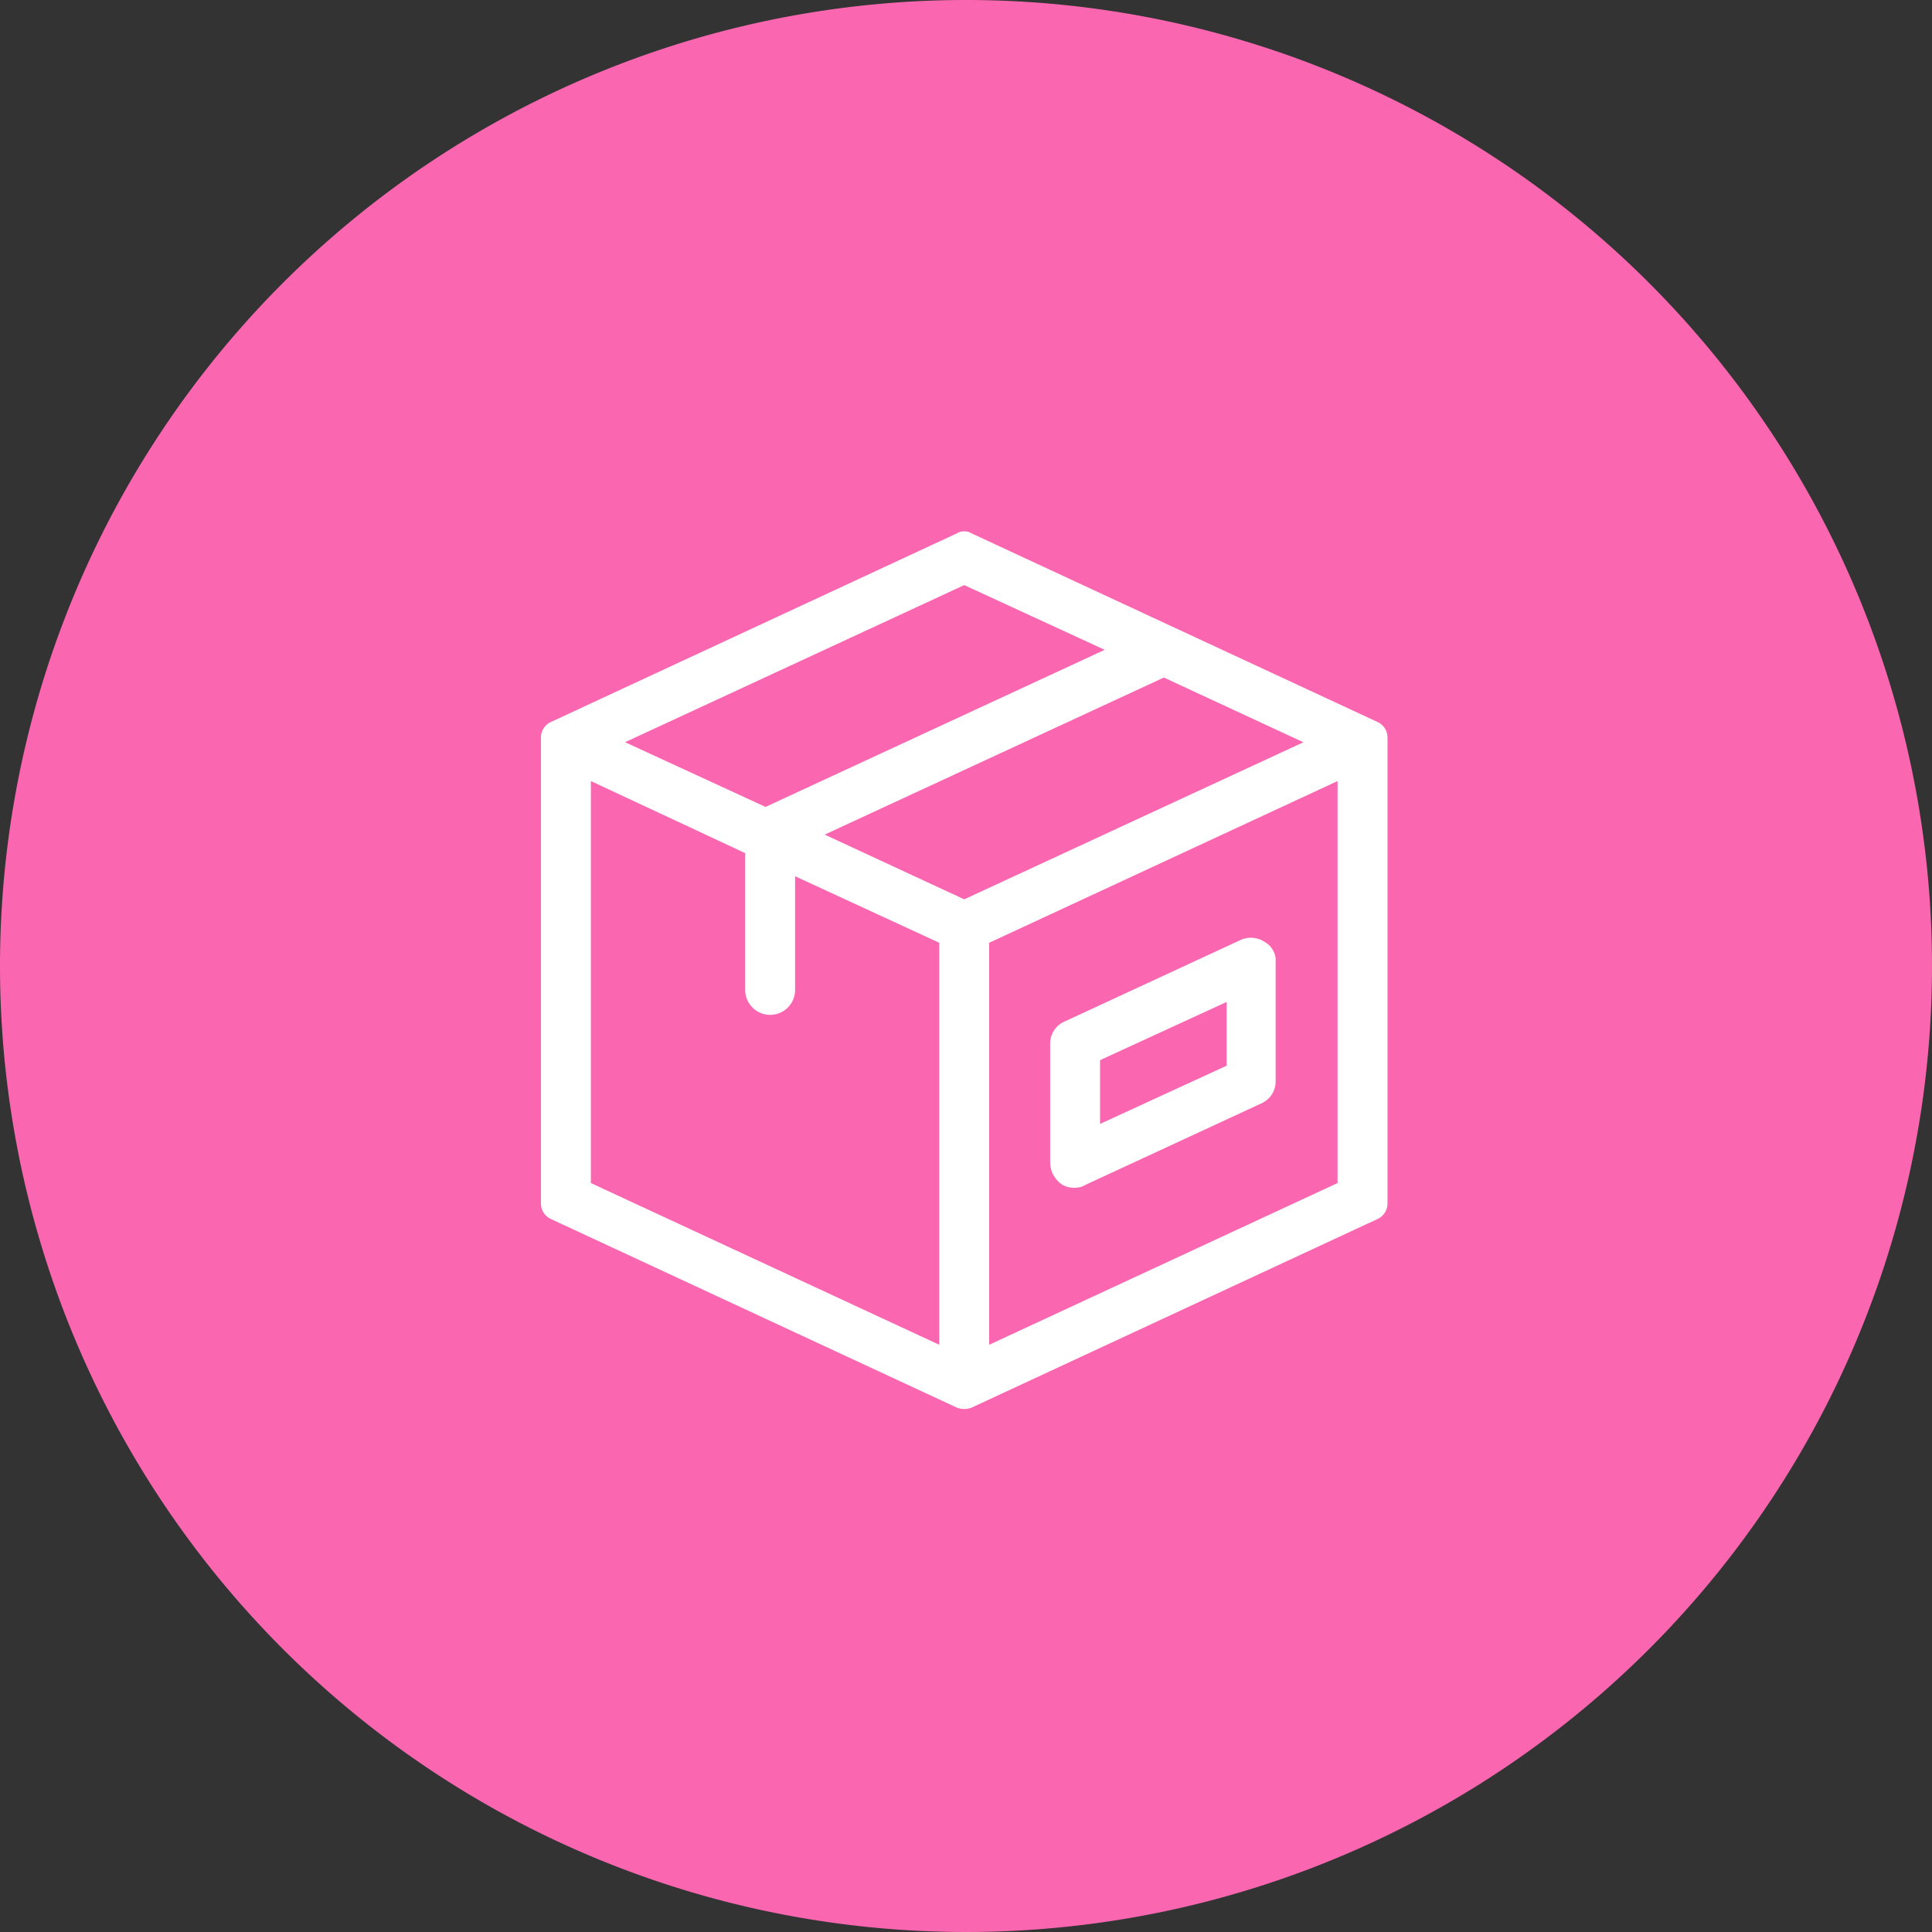 <svg xmlns="http://www.w3.org/2000/svg" width="200" height="200" viewBox="0 0 200 200">
  <rect x="0" y="0" width="200" height="200" fill="#333333" stroke="none"/>
  <g id="Group_4966" data-name="Group 4966" transform="translate(-452 -4498)">
    <path id="Path_651" data-name="Path 651" d="M100,0A100,100,0,1,1,0,100,100,100,0,0,1,100,0Z" transform="translate(452 4498)" fill="#fa67b0"/>
    <g id="noun-product-3407440" transform="translate(414.48 4539.139)">
      <path id="Path_654" data-name="Path 654" d="M136.57,14.076l-42,19.516a1.768,1.768,0,0,0-1.052,1.626V83.435a1.767,1.767,0,0,0,1.052,1.626l42,19.516a2.111,2.111,0,0,0,1.531,0l42-19.516a1.768,1.768,0,0,0,1.052-1.626V35.219a1.767,1.767,0,0,0-1.052-1.626l-42-19.516a1.469,1.469,0,0,0-1.531,0Zm.765,37.884-14.446-6.7L158,29l14.446,6.7Zm14.542-25.83-35.11,16.263-14.542-6.7,35.11-16.263ZM98.686,39.715l15.976,7.462V61.336a2.583,2.583,0,1,0,5.166,0V49.569l14.924,6.888V98.072L98.686,81.33Zm41.232,58.357V56.457l36.066-16.742V81.33Z" fill="#fff"/>
      <path id="Path_655" data-name="Path 655" d="M424.275,260.565a2.577,2.577,0,0,0-2.487-.191l-18.177,8.419a2.486,2.486,0,0,0-1.531,2.3v12.341a2.809,2.809,0,0,0,1.148,2.2,2.3,2.3,0,0,0,1.435.382,1.928,1.928,0,0,0,1.052-.287l18.177-8.419a2.486,2.486,0,0,0,1.531-2.3V262.67a2.214,2.214,0,0,0-1.148-2.1Zm-3.923,12.819-13.106,6.027v-6.6l13.106-6.027Z" transform="translate(-255.848 -204.204)" fill="#fff"/>
    </g>
  </g>
</svg>
